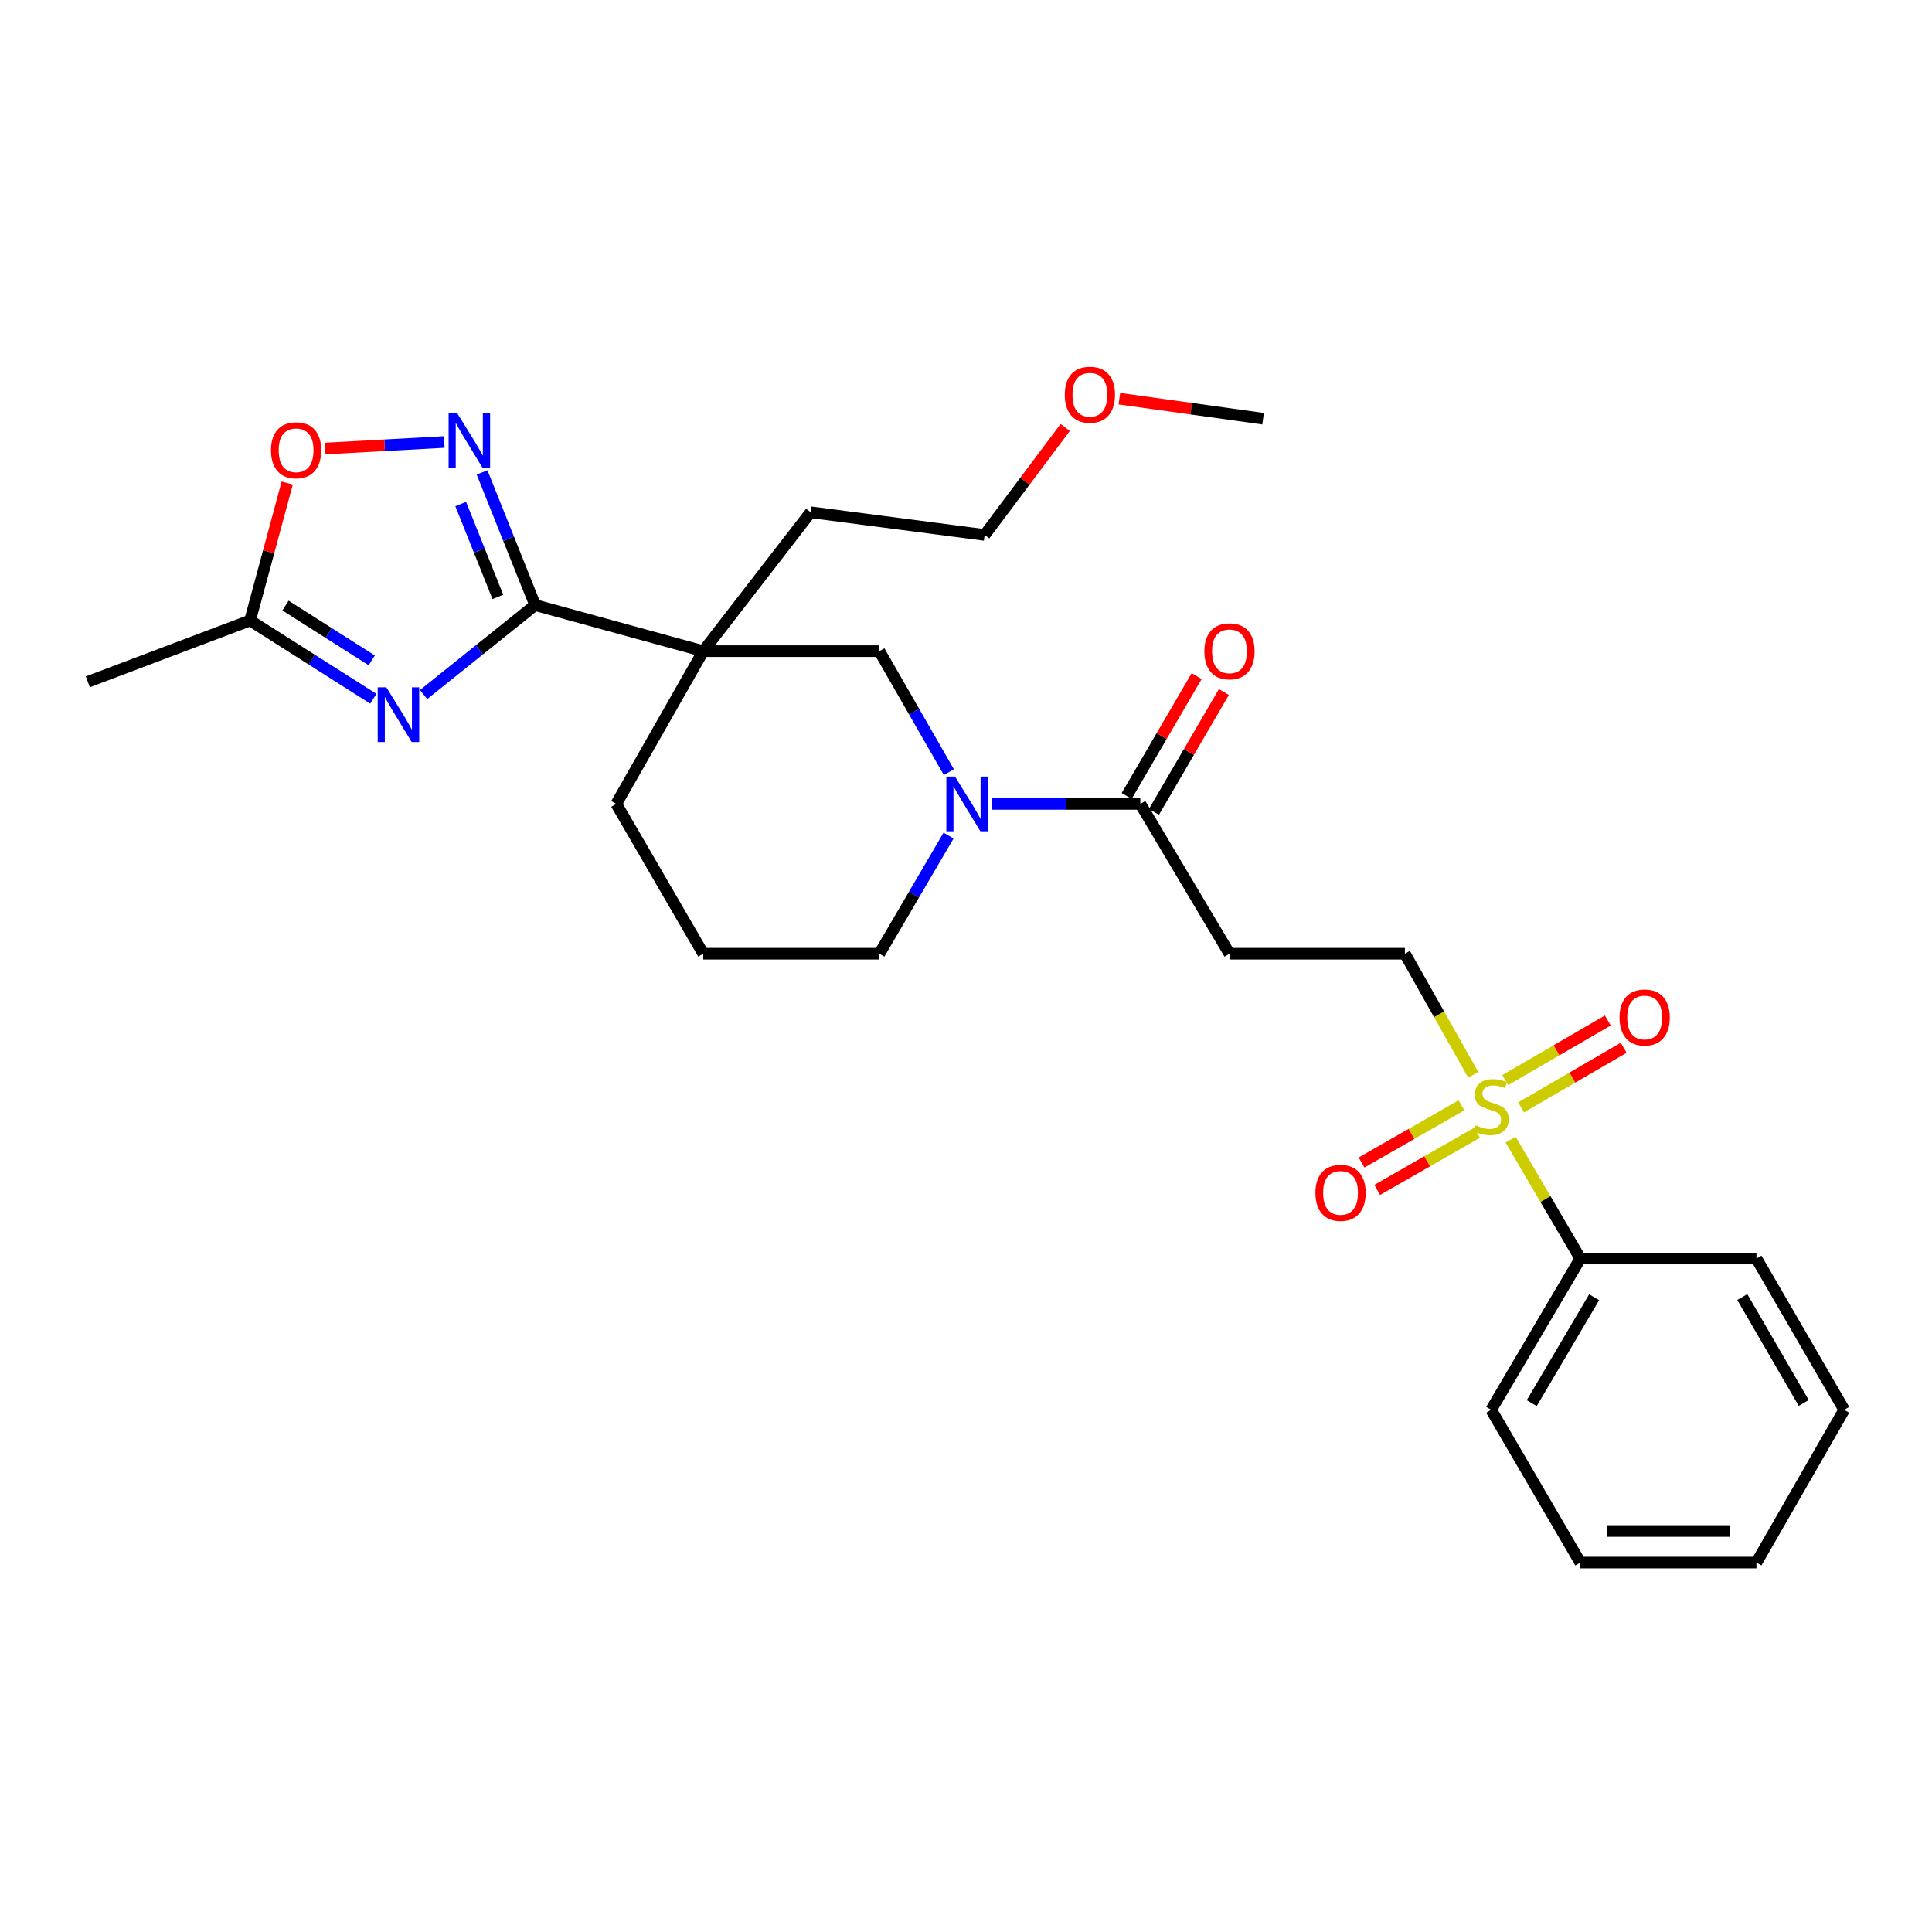 <?xml version='1.0' encoding='iso-8859-1'?>
<svg version='1.1' baseProfile='full'
              xmlns='http://www.w3.org/2000/svg'
                      xmlns:rdkit='http://www.rdkit.org/xml'
                      xmlns:xlink='http://www.w3.org/1999/xlink'
                  xml:space='preserve'
width='1000px' height='1000px' viewBox='0 0 1000 1000'>
<!-- END OF HEADER -->
<rect style='opacity:1.0;fill:#FFFFFF;stroke:none' width='1000' height='1000' x='0' y='0'> </rect>
<path class='bond-0' d='M 276.989,313.199 L 248.118,336.35' style='fill:none;fill-rule:evenodd;stroke:#000000;stroke-width:6px;stroke-linecap:butt;stroke-linejoin:miter;stroke-opacity:1' />
<path class='bond-0' d='M 248.118,336.35 L 219.248,359.502' style='fill:none;fill-rule:evenodd;stroke:#0000FF;stroke-width:6px;stroke-linecap:butt;stroke-linejoin:miter;stroke-opacity:1' />
<path class='bond-2' d='M 276.989,313.199 L 363.995,337.036' style='fill:none;fill-rule:evenodd;stroke:#000000;stroke-width:6px;stroke-linecap:butt;stroke-linejoin:miter;stroke-opacity:1' />
<path class='bond-3' d='M 276.989,313.199 L 263.255,278.862' style='fill:none;fill-rule:evenodd;stroke:#000000;stroke-width:6px;stroke-linecap:butt;stroke-linejoin:miter;stroke-opacity:1' />
<path class='bond-3' d='M 263.255,278.862 L 249.521,244.524' style='fill:none;fill-rule:evenodd;stroke:#0000FF;stroke-width:6px;stroke-linecap:butt;stroke-linejoin:miter;stroke-opacity:1' />
<path class='bond-3' d='M 257.698,308.966 L 248.084,284.93' style='fill:none;fill-rule:evenodd;stroke:#000000;stroke-width:6px;stroke-linecap:butt;stroke-linejoin:miter;stroke-opacity:1' />
<path class='bond-3' d='M 248.084,284.93 L 238.47,260.893' style='fill:none;fill-rule:evenodd;stroke:#0000FF;stroke-width:6px;stroke-linecap:butt;stroke-linejoin:miter;stroke-opacity:1' />
<path class='bond-6' d='M 193.226,361.665 L 161.336,341.408' style='fill:none;fill-rule:evenodd;stroke:#0000FF;stroke-width:6px;stroke-linecap:butt;stroke-linejoin:miter;stroke-opacity:1' />
<path class='bond-6' d='M 161.336,341.408 L 129.447,321.151' style='fill:none;fill-rule:evenodd;stroke:#000000;stroke-width:6px;stroke-linecap:butt;stroke-linejoin:miter;stroke-opacity:1' />
<path class='bond-6' d='M 192.42,341.796 L 170.097,327.616' style='fill:none;fill-rule:evenodd;stroke:#0000FF;stroke-width:6px;stroke-linecap:butt;stroke-linejoin:miter;stroke-opacity:1' />
<path class='bond-6' d='M 170.097,327.616 L 147.775,313.436' style='fill:none;fill-rule:evenodd;stroke:#000000;stroke-width:6px;stroke-linecap:butt;stroke-linejoin:miter;stroke-opacity:1' />
<path class='bond-1' d='M 762.563,556.328 L 744.861,524.983' style='fill:none;fill-rule:evenodd;stroke:#CCCC00;stroke-width:6px;stroke-linecap:butt;stroke-linejoin:miter;stroke-opacity:1' />
<path class='bond-1' d='M 744.861,524.983 L 727.159,493.637' style='fill:none;fill-rule:evenodd;stroke:#000000;stroke-width:6px;stroke-linecap:butt;stroke-linejoin:miter;stroke-opacity:1' />
<path class='bond-11' d='M 787.3,573.174 L 813.85,557.752' style='fill:none;fill-rule:evenodd;stroke:#CCCC00;stroke-width:6px;stroke-linecap:butt;stroke-linejoin:miter;stroke-opacity:1' />
<path class='bond-11' d='M 813.85,557.752 L 840.4,542.329' style='fill:none;fill-rule:evenodd;stroke:#FF0000;stroke-width:6px;stroke-linecap:butt;stroke-linejoin:miter;stroke-opacity:1' />
<path class='bond-11' d='M 779.093,559.046 L 805.643,543.623' style='fill:none;fill-rule:evenodd;stroke:#CCCC00;stroke-width:6px;stroke-linecap:butt;stroke-linejoin:miter;stroke-opacity:1' />
<path class='bond-11' d='M 805.643,543.623 L 832.192,528.201' style='fill:none;fill-rule:evenodd;stroke:#FF0000;stroke-width:6px;stroke-linecap:butt;stroke-linejoin:miter;stroke-opacity:1' />
<path class='bond-12' d='M 756.435,572.112 L 730.58,586.912' style='fill:none;fill-rule:evenodd;stroke:#CCCC00;stroke-width:6px;stroke-linecap:butt;stroke-linejoin:miter;stroke-opacity:1' />
<path class='bond-12' d='M 730.58,586.912 L 704.725,601.712' style='fill:none;fill-rule:evenodd;stroke:#FF0000;stroke-width:6px;stroke-linecap:butt;stroke-linejoin:miter;stroke-opacity:1' />
<path class='bond-12' d='M 764.553,586.292 L 738.697,601.092' style='fill:none;fill-rule:evenodd;stroke:#CCCC00;stroke-width:6px;stroke-linecap:butt;stroke-linejoin:miter;stroke-opacity:1' />
<path class='bond-12' d='M 738.697,601.092 L 712.842,615.893' style='fill:none;fill-rule:evenodd;stroke:#FF0000;stroke-width:6px;stroke-linecap:butt;stroke-linejoin:miter;stroke-opacity:1' />
<path class='bond-13' d='M 781.884,589.879 L 799.926,620.645' style='fill:none;fill-rule:evenodd;stroke:#CCCC00;stroke-width:6px;stroke-linecap:butt;stroke-linejoin:miter;stroke-opacity:1' />
<path class='bond-13' d='M 799.926,620.645 L 817.969,651.41' style='fill:none;fill-rule:evenodd;stroke:#000000;stroke-width:6px;stroke-linecap:butt;stroke-linejoin:miter;stroke-opacity:1' />
<path class='bond-7' d='M 363.995,337.036 L 455.167,337.036' style='fill:none;fill-rule:evenodd;stroke:#000000;stroke-width:6px;stroke-linecap:butt;stroke-linejoin:miter;stroke-opacity:1' />
<path class='bond-15' d='M 363.995,337.036 L 318.981,416.099' style='fill:none;fill-rule:evenodd;stroke:#000000;stroke-width:6px;stroke-linecap:butt;stroke-linejoin:miter;stroke-opacity:1' />
<path class='bond-16' d='M 363.995,337.036 L 419.602,265.144' style='fill:none;fill-rule:evenodd;stroke:#000000;stroke-width:6px;stroke-linecap:butt;stroke-linejoin:miter;stroke-opacity:1' />
<path class='bond-8' d='M 229.955,228.783 L 199.07,230.475' style='fill:none;fill-rule:evenodd;stroke:#0000FF;stroke-width:6px;stroke-linecap:butt;stroke-linejoin:miter;stroke-opacity:1' />
<path class='bond-8' d='M 199.07,230.475 L 168.186,232.166' style='fill:none;fill-rule:evenodd;stroke:#FF0000;stroke-width:6px;stroke-linecap:butt;stroke-linejoin:miter;stroke-opacity:1' />
<path class='bond-4' d='M 491.131,399.66 L 473.149,368.348' style='fill:none;fill-rule:evenodd;stroke:#0000FF;stroke-width:6px;stroke-linecap:butt;stroke-linejoin:miter;stroke-opacity:1' />
<path class='bond-4' d='M 473.149,368.348 L 455.167,337.036' style='fill:none;fill-rule:evenodd;stroke:#000000;stroke-width:6px;stroke-linecap:butt;stroke-linejoin:miter;stroke-opacity:1' />
<path class='bond-5' d='M 513.553,416.099 L 551.891,416.099' style='fill:none;fill-rule:evenodd;stroke:#0000FF;stroke-width:6px;stroke-linecap:butt;stroke-linejoin:miter;stroke-opacity:1' />
<path class='bond-5' d='M 551.891,416.099 L 590.228,416.099' style='fill:none;fill-rule:evenodd;stroke:#000000;stroke-width:6px;stroke-linecap:butt;stroke-linejoin:miter;stroke-opacity:1' />
<path class='bond-29' d='M 490.965,432.506 L 473.066,463.072' style='fill:none;fill-rule:evenodd;stroke:#0000FF;stroke-width:6px;stroke-linecap:butt;stroke-linejoin:miter;stroke-opacity:1' />
<path class='bond-29' d='M 473.066,463.072 L 455.167,493.637' style='fill:none;fill-rule:evenodd;stroke:#000000;stroke-width:6px;stroke-linecap:butt;stroke-linejoin:miter;stroke-opacity:1' />
<path class='bond-9' d='M 590.228,416.099 L 636.377,493.637' style='fill:none;fill-rule:evenodd;stroke:#000000;stroke-width:6px;stroke-linecap:butt;stroke-linejoin:miter;stroke-opacity:1' />
<path class='bond-14' d='M 597.284,420.218 L 615.383,389.21' style='fill:none;fill-rule:evenodd;stroke:#000000;stroke-width:6px;stroke-linecap:butt;stroke-linejoin:miter;stroke-opacity:1' />
<path class='bond-14' d='M 615.383,389.21 L 633.482,358.203' style='fill:none;fill-rule:evenodd;stroke:#FF0000;stroke-width:6px;stroke-linecap:butt;stroke-linejoin:miter;stroke-opacity:1' />
<path class='bond-14' d='M 583.173,411.981 L 601.272,380.974' style='fill:none;fill-rule:evenodd;stroke:#000000;stroke-width:6px;stroke-linecap:butt;stroke-linejoin:miter;stroke-opacity:1' />
<path class='bond-14' d='M 601.272,380.974 L 619.37,349.966' style='fill:none;fill-rule:evenodd;stroke:#FF0000;stroke-width:6px;stroke-linecap:butt;stroke-linejoin:miter;stroke-opacity:1' />
<path class='bond-19' d='M 129.447,321.151 L 45.455,352.912' style='fill:none;fill-rule:evenodd;stroke:#000000;stroke-width:6px;stroke-linecap:butt;stroke-linejoin:miter;stroke-opacity:1' />
<path class='bond-28' d='M 129.447,321.151 L 139.054,285.588' style='fill:none;fill-rule:evenodd;stroke:#000000;stroke-width:6px;stroke-linecap:butt;stroke-linejoin:miter;stroke-opacity:1' />
<path class='bond-28' d='M 139.054,285.588 L 148.661,250.026' style='fill:none;fill-rule:evenodd;stroke:#FF0000;stroke-width:6px;stroke-linecap:butt;stroke-linejoin:miter;stroke-opacity:1' />
<path class='bond-10' d='M 636.377,493.637 L 727.159,493.637' style='fill:none;fill-rule:evenodd;stroke:#000000;stroke-width:6px;stroke-linecap:butt;stroke-linejoin:miter;stroke-opacity:1' />
<path class='bond-21' d='M 817.969,651.41 L 771.82,729.72' style='fill:none;fill-rule:evenodd;stroke:#000000;stroke-width:6px;stroke-linecap:butt;stroke-linejoin:miter;stroke-opacity:1' />
<path class='bond-21' d='M 825.123,671.452 L 792.819,726.269' style='fill:none;fill-rule:evenodd;stroke:#000000;stroke-width:6px;stroke-linecap:butt;stroke-linejoin:miter;stroke-opacity:1' />
<path class='bond-22' d='M 817.969,651.41 L 909.132,651.41' style='fill:none;fill-rule:evenodd;stroke:#000000;stroke-width:6px;stroke-linecap:butt;stroke-linejoin:miter;stroke-opacity:1' />
<path class='bond-18' d='M 318.981,416.099 L 363.995,493.637' style='fill:none;fill-rule:evenodd;stroke:#000000;stroke-width:6px;stroke-linecap:butt;stroke-linejoin:miter;stroke-opacity:1' />
<path class='bond-23' d='M 419.602,265.144 L 509.649,276.881' style='fill:none;fill-rule:evenodd;stroke:#000000;stroke-width:6px;stroke-linecap:butt;stroke-linejoin:miter;stroke-opacity:1' />
<path class='bond-17' d='M 455.167,493.637 L 363.995,493.637' style='fill:none;fill-rule:evenodd;stroke:#000000;stroke-width:6px;stroke-linecap:butt;stroke-linejoin:miter;stroke-opacity:1' />
<path class='bond-20' d='M 551.352,221.265 L 530.501,249.073' style='fill:none;fill-rule:evenodd;stroke:#FF0000;stroke-width:6px;stroke-linecap:butt;stroke-linejoin:miter;stroke-opacity:1' />
<path class='bond-20' d='M 530.501,249.073 L 509.649,276.881' style='fill:none;fill-rule:evenodd;stroke:#000000;stroke-width:6px;stroke-linecap:butt;stroke-linejoin:miter;stroke-opacity:1' />
<path class='bond-24' d='M 579.385,206.362 L 616.582,211.544' style='fill:none;fill-rule:evenodd;stroke:#FF0000;stroke-width:6px;stroke-linecap:butt;stroke-linejoin:miter;stroke-opacity:1' />
<path class='bond-24' d='M 616.582,211.544 L 653.778,216.726' style='fill:none;fill-rule:evenodd;stroke:#000000;stroke-width:6px;stroke-linecap:butt;stroke-linejoin:miter;stroke-opacity:1' />
<path class='bond-26' d='M 771.82,729.72 L 817.969,808.783' style='fill:none;fill-rule:evenodd;stroke:#000000;stroke-width:6px;stroke-linecap:butt;stroke-linejoin:miter;stroke-opacity:1' />
<path class='bond-25' d='M 909.132,651.41 L 954.545,729.72' style='fill:none;fill-rule:evenodd;stroke:#000000;stroke-width:6px;stroke-linecap:butt;stroke-linejoin:miter;stroke-opacity:1' />
<path class='bond-25' d='M 901.809,671.353 L 933.599,726.17' style='fill:none;fill-rule:evenodd;stroke:#000000;stroke-width:6px;stroke-linecap:butt;stroke-linejoin:miter;stroke-opacity:1' />
<path class='bond-27' d='M 954.545,729.72 L 909.132,808.783' style='fill:none;fill-rule:evenodd;stroke:#000000;stroke-width:6px;stroke-linecap:butt;stroke-linejoin:miter;stroke-opacity:1' />
<path class='bond-30' d='M 817.969,808.783 L 909.132,808.783' style='fill:none;fill-rule:evenodd;stroke:#000000;stroke-width:6px;stroke-linecap:butt;stroke-linejoin:miter;stroke-opacity:1' />
<path class='bond-30' d='M 831.643,792.444 L 895.457,792.444' style='fill:none;fill-rule:evenodd;stroke:#000000;stroke-width:6px;stroke-linecap:butt;stroke-linejoin:miter;stroke-opacity:1' />
<path  class='atom-1' d='M 199.981 355.772
L 209.261 370.772
Q 210.181 372.252, 211.661 374.932
Q 213.141 377.612, 213.221 377.772
L 213.221 355.772
L 216.981 355.772
L 216.981 384.092
L 213.101 384.092
L 203.141 367.692
Q 201.981 365.772, 200.741 363.572
Q 199.541 361.372, 199.181 360.692
L 199.181 384.092
L 195.501 384.092
L 195.501 355.772
L 199.981 355.772
' fill='#0000FF'/>
<path  class='atom-2' d='M 763.82 582.439
Q 764.14 582.559, 765.46 583.119
Q 766.78 583.679, 768.22 584.039
Q 769.7 584.359, 771.14 584.359
Q 773.82 584.359, 775.38 583.079
Q 776.94 581.759, 776.94 579.479
Q 776.94 577.919, 776.14 576.959
Q 775.38 575.999, 774.18 575.479
Q 772.98 574.959, 770.98 574.359
Q 768.46 573.599, 766.94 572.879
Q 765.46 572.159, 764.38 570.639
Q 763.34 569.119, 763.34 566.559
Q 763.34 562.999, 765.74 560.799
Q 768.18 558.599, 772.98 558.599
Q 776.26 558.599, 779.98 560.159
L 779.06 563.239
Q 775.66 561.839, 773.1 561.839
Q 770.34 561.839, 768.82 562.999
Q 767.3 564.119, 767.34 566.079
Q 767.34 567.599, 768.1 568.519
Q 768.9 569.439, 770.02 569.959
Q 771.18 570.479, 773.1 571.079
Q 775.66 571.879, 777.18 572.679
Q 778.7 573.479, 779.78 575.119
Q 780.9 576.719, 780.9 579.479
Q 780.9 583.399, 778.26 585.519
Q 775.66 587.599, 771.3 587.599
Q 768.78 587.599, 766.86 587.039
Q 764.98 586.519, 762.74 585.599
L 763.82 582.439
' fill='#CCCC00'/>
<path  class='atom-4' d='M 236.68 213.912
L 245.96 228.912
Q 246.88 230.392, 248.36 233.072
Q 249.84 235.752, 249.92 235.912
L 249.92 213.912
L 253.68 213.912
L 253.68 242.232
L 249.8 242.232
L 239.84 225.832
Q 238.68 223.912, 237.44 221.712
Q 236.24 219.512, 235.88 218.832
L 235.88 242.232
L 232.2 242.232
L 232.2 213.912
L 236.68 213.912
' fill='#0000FF'/>
<path  class='atom-5' d='M 494.312 401.939
L 503.592 416.939
Q 504.512 418.419, 505.992 421.099
Q 507.472 423.779, 507.552 423.939
L 507.552 401.939
L 511.312 401.939
L 511.312 430.259
L 507.432 430.259
L 497.472 413.859
Q 496.312 411.939, 495.072 409.739
Q 493.872 407.539, 493.512 406.859
L 493.512 430.259
L 489.832 430.259
L 489.832 401.939
L 494.312 401.939
' fill='#0000FF'/>
<path  class='atom-9' d='M 140.266 233.063
Q 140.266 226.263, 143.626 222.463
Q 146.986 218.663, 153.266 218.663
Q 159.546 218.663, 162.906 222.463
Q 166.266 226.263, 166.266 233.063
Q 166.266 239.943, 162.866 243.863
Q 159.466 247.743, 153.266 247.743
Q 147.026 247.743, 143.626 243.863
Q 140.266 239.983, 140.266 233.063
M 153.266 244.543
Q 157.586 244.543, 159.906 241.663
Q 162.266 238.743, 162.266 233.063
Q 162.266 227.503, 159.906 224.703
Q 157.586 221.863, 153.266 221.863
Q 148.946 221.863, 146.586 224.663
Q 144.266 227.463, 144.266 233.063
Q 144.266 238.783, 146.586 241.663
Q 148.946 244.543, 153.266 244.543
' fill='#FF0000'/>
<path  class='atom-12' d='M 838.264 526.65
Q 838.264 519.85, 841.624 516.05
Q 844.984 512.25, 851.264 512.25
Q 857.544 512.25, 860.904 516.05
Q 864.264 519.85, 864.264 526.65
Q 864.264 533.53, 860.864 537.45
Q 857.464 541.33, 851.264 541.33
Q 845.024 541.33, 841.624 537.45
Q 838.264 533.57, 838.264 526.65
M 851.264 538.13
Q 855.584 538.13, 857.904 535.25
Q 860.264 532.33, 860.264 526.65
Q 860.264 521.09, 857.904 518.29
Q 855.584 515.45, 851.264 515.45
Q 846.944 515.45, 844.584 518.25
Q 842.264 521.05, 842.264 526.65
Q 842.264 532.37, 844.584 535.25
Q 846.944 538.13, 851.264 538.13
' fill='#FF0000'/>
<path  class='atom-13' d='M 680.864 617.423
Q 680.864 610.623, 684.224 606.823
Q 687.584 603.023, 693.864 603.023
Q 700.144 603.023, 703.504 606.823
Q 706.864 610.623, 706.864 617.423
Q 706.864 624.303, 703.464 628.223
Q 700.064 632.103, 693.864 632.103
Q 687.624 632.103, 684.224 628.223
Q 680.864 624.343, 680.864 617.423
M 693.864 628.903
Q 698.184 628.903, 700.504 626.023
Q 702.864 623.103, 702.864 617.423
Q 702.864 611.863, 700.504 609.063
Q 698.184 606.223, 693.864 606.223
Q 689.544 606.223, 687.184 609.023
Q 684.864 611.823, 684.864 617.423
Q 684.864 623.143, 687.184 626.023
Q 689.544 628.903, 693.864 628.903
' fill='#FF0000'/>
<path  class='atom-15' d='M 623.377 337.116
Q 623.377 330.316, 626.737 326.516
Q 630.097 322.716, 636.377 322.716
Q 642.657 322.716, 646.017 326.516
Q 649.377 330.316, 649.377 337.116
Q 649.377 343.996, 645.977 347.916
Q 642.577 351.796, 636.377 351.796
Q 630.137 351.796, 626.737 347.916
Q 623.377 344.036, 623.377 337.116
M 636.377 348.596
Q 640.697 348.596, 643.017 345.716
Q 645.377 342.796, 645.377 337.116
Q 645.377 331.556, 643.017 328.756
Q 640.697 325.916, 636.377 325.916
Q 632.057 325.916, 629.697 328.716
Q 627.377 331.516, 627.377 337.116
Q 627.377 342.836, 629.697 345.716
Q 632.057 348.596, 636.377 348.596
' fill='#FF0000'/>
<path  class='atom-21' d='M 551.122 204.315
Q 551.122 197.515, 554.482 193.715
Q 557.842 189.915, 564.122 189.915
Q 570.402 189.915, 573.762 193.715
Q 577.122 197.515, 577.122 204.315
Q 577.122 211.195, 573.722 215.115
Q 570.322 218.995, 564.122 218.995
Q 557.882 218.995, 554.482 215.115
Q 551.122 211.235, 551.122 204.315
M 564.122 215.795
Q 568.442 215.795, 570.762 212.915
Q 573.122 209.995, 573.122 204.315
Q 573.122 198.755, 570.762 195.955
Q 568.442 193.115, 564.122 193.115
Q 559.802 193.115, 557.442 195.915
Q 555.122 198.715, 555.122 204.315
Q 555.122 210.035, 557.442 212.915
Q 559.802 215.795, 564.122 215.795
' fill='#FF0000'/>
</svg>

